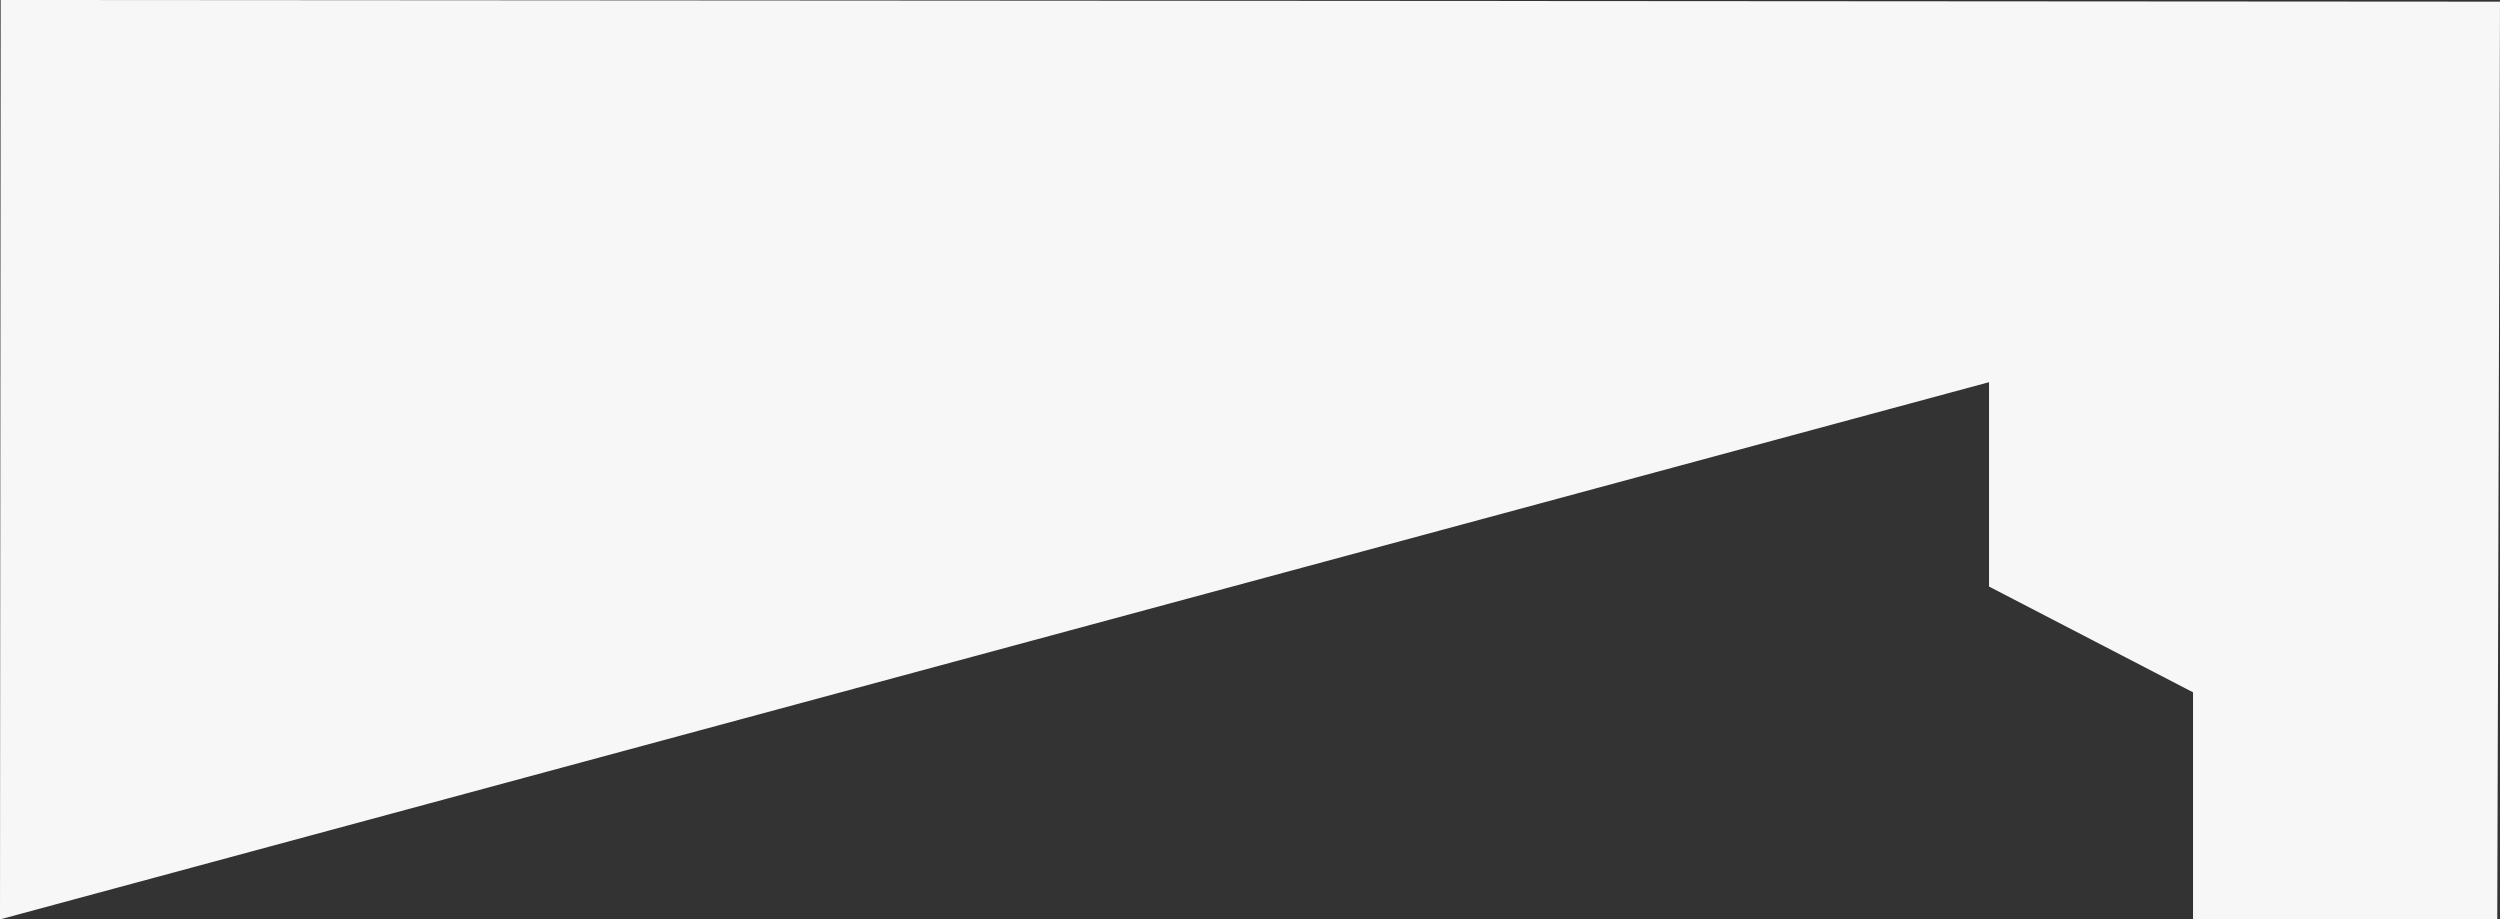 <svg xmlns="http://www.w3.org/2000/svg" width="1568.61" height="576.861" viewBox="0 0 1568.61 576.861">
  <rect x="0" y="0" width="1568.61" height="576.861" fill="#333333" stroke="none"/>
  <path id="パス_131533" data-name="パス 131533" d="M-4595-20099l1248-337.066v128.23l128,66.361V-20099h190.89l1.72-575.814-1568.189-1.047Z" transform="translate(4595 20675.861)" fill="#f7f7f7"/>
</svg>
